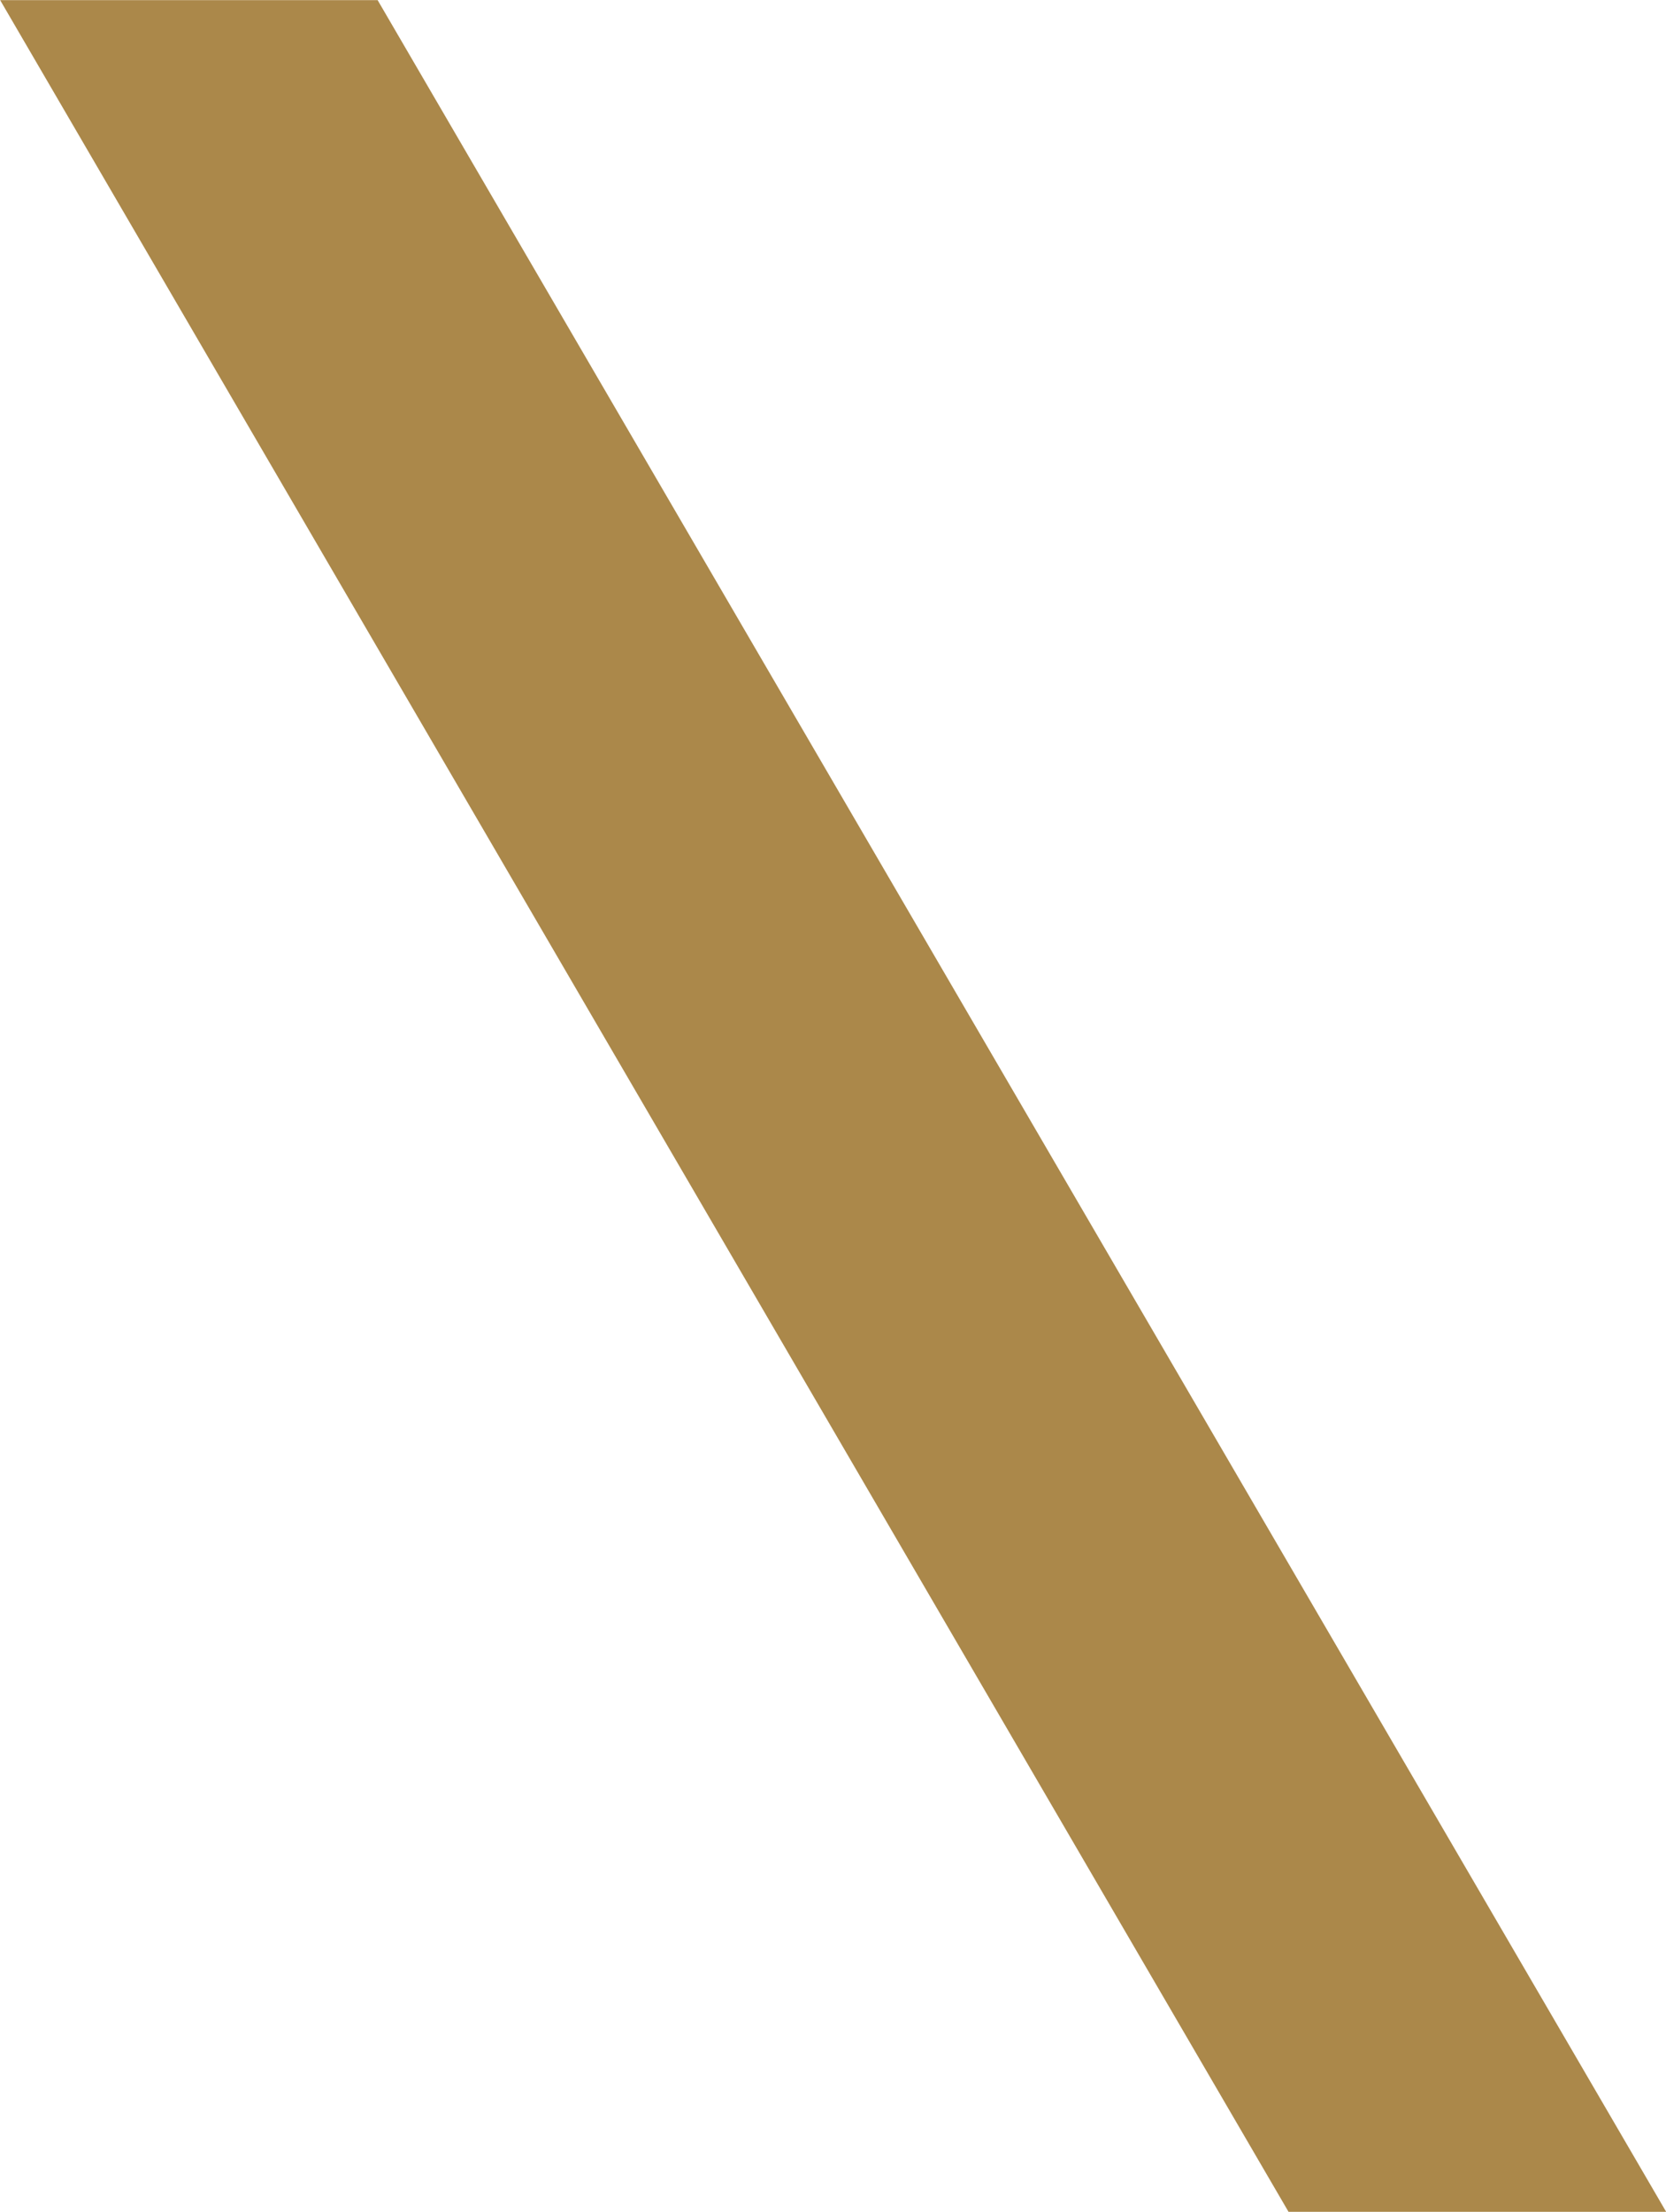 <svg xmlns="http://www.w3.org/2000/svg" width="10.773" height="14.303" viewBox="0 0 10.773 14.303">
  <path id="Seperator" d="M1236.323,75.4l8.332,14.3h-2.442l-8.331-14.3Z" transform="translate(-1233.881 -75.399)" fill="#ab884a"/>
</svg>
